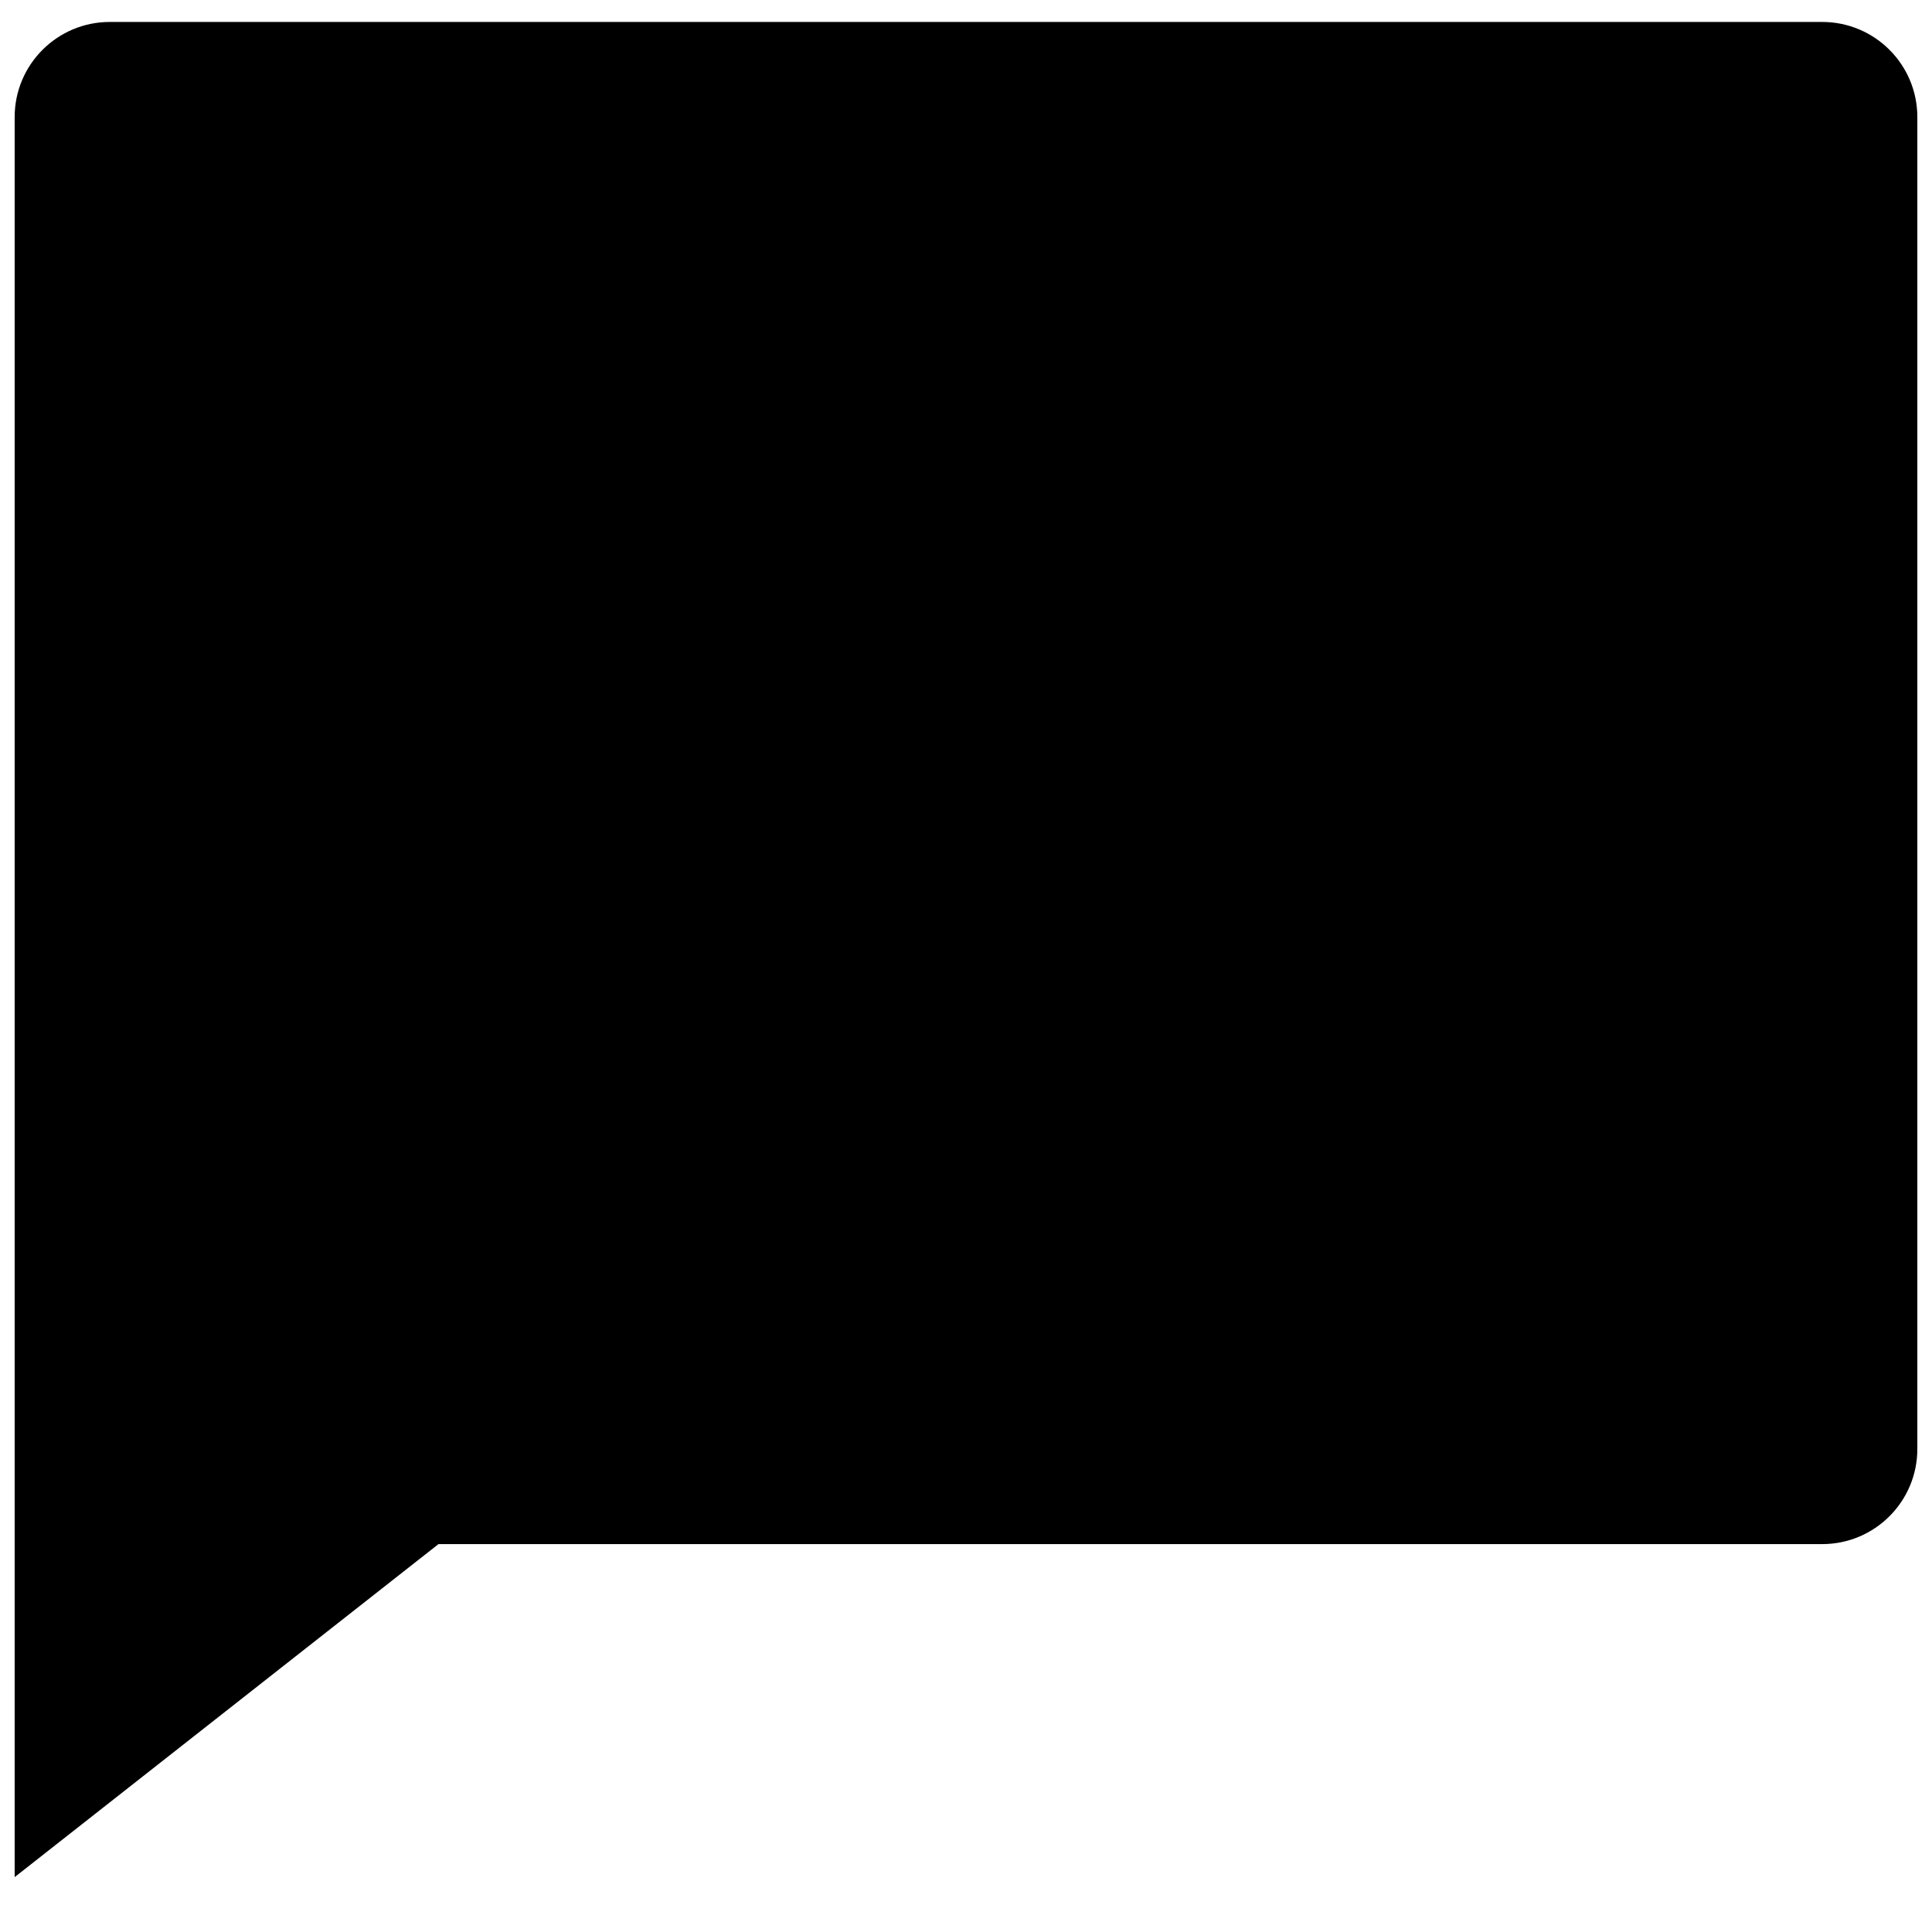 <svg width="22" height="22" viewBox="0 0 22 22" fill="none" xmlns="http://www.w3.org/2000/svg">
<path d="M4.993 17.583L0.167 21.375V1.333C0.167 0.735 0.652 0.25 1.25 0.25H20.75C21.348 0.25 21.833 0.735 21.833 1.333V16.5C21.833 17.098 21.348 17.583 20.75 17.583H4.993Z" fill="black"/>
</svg>
